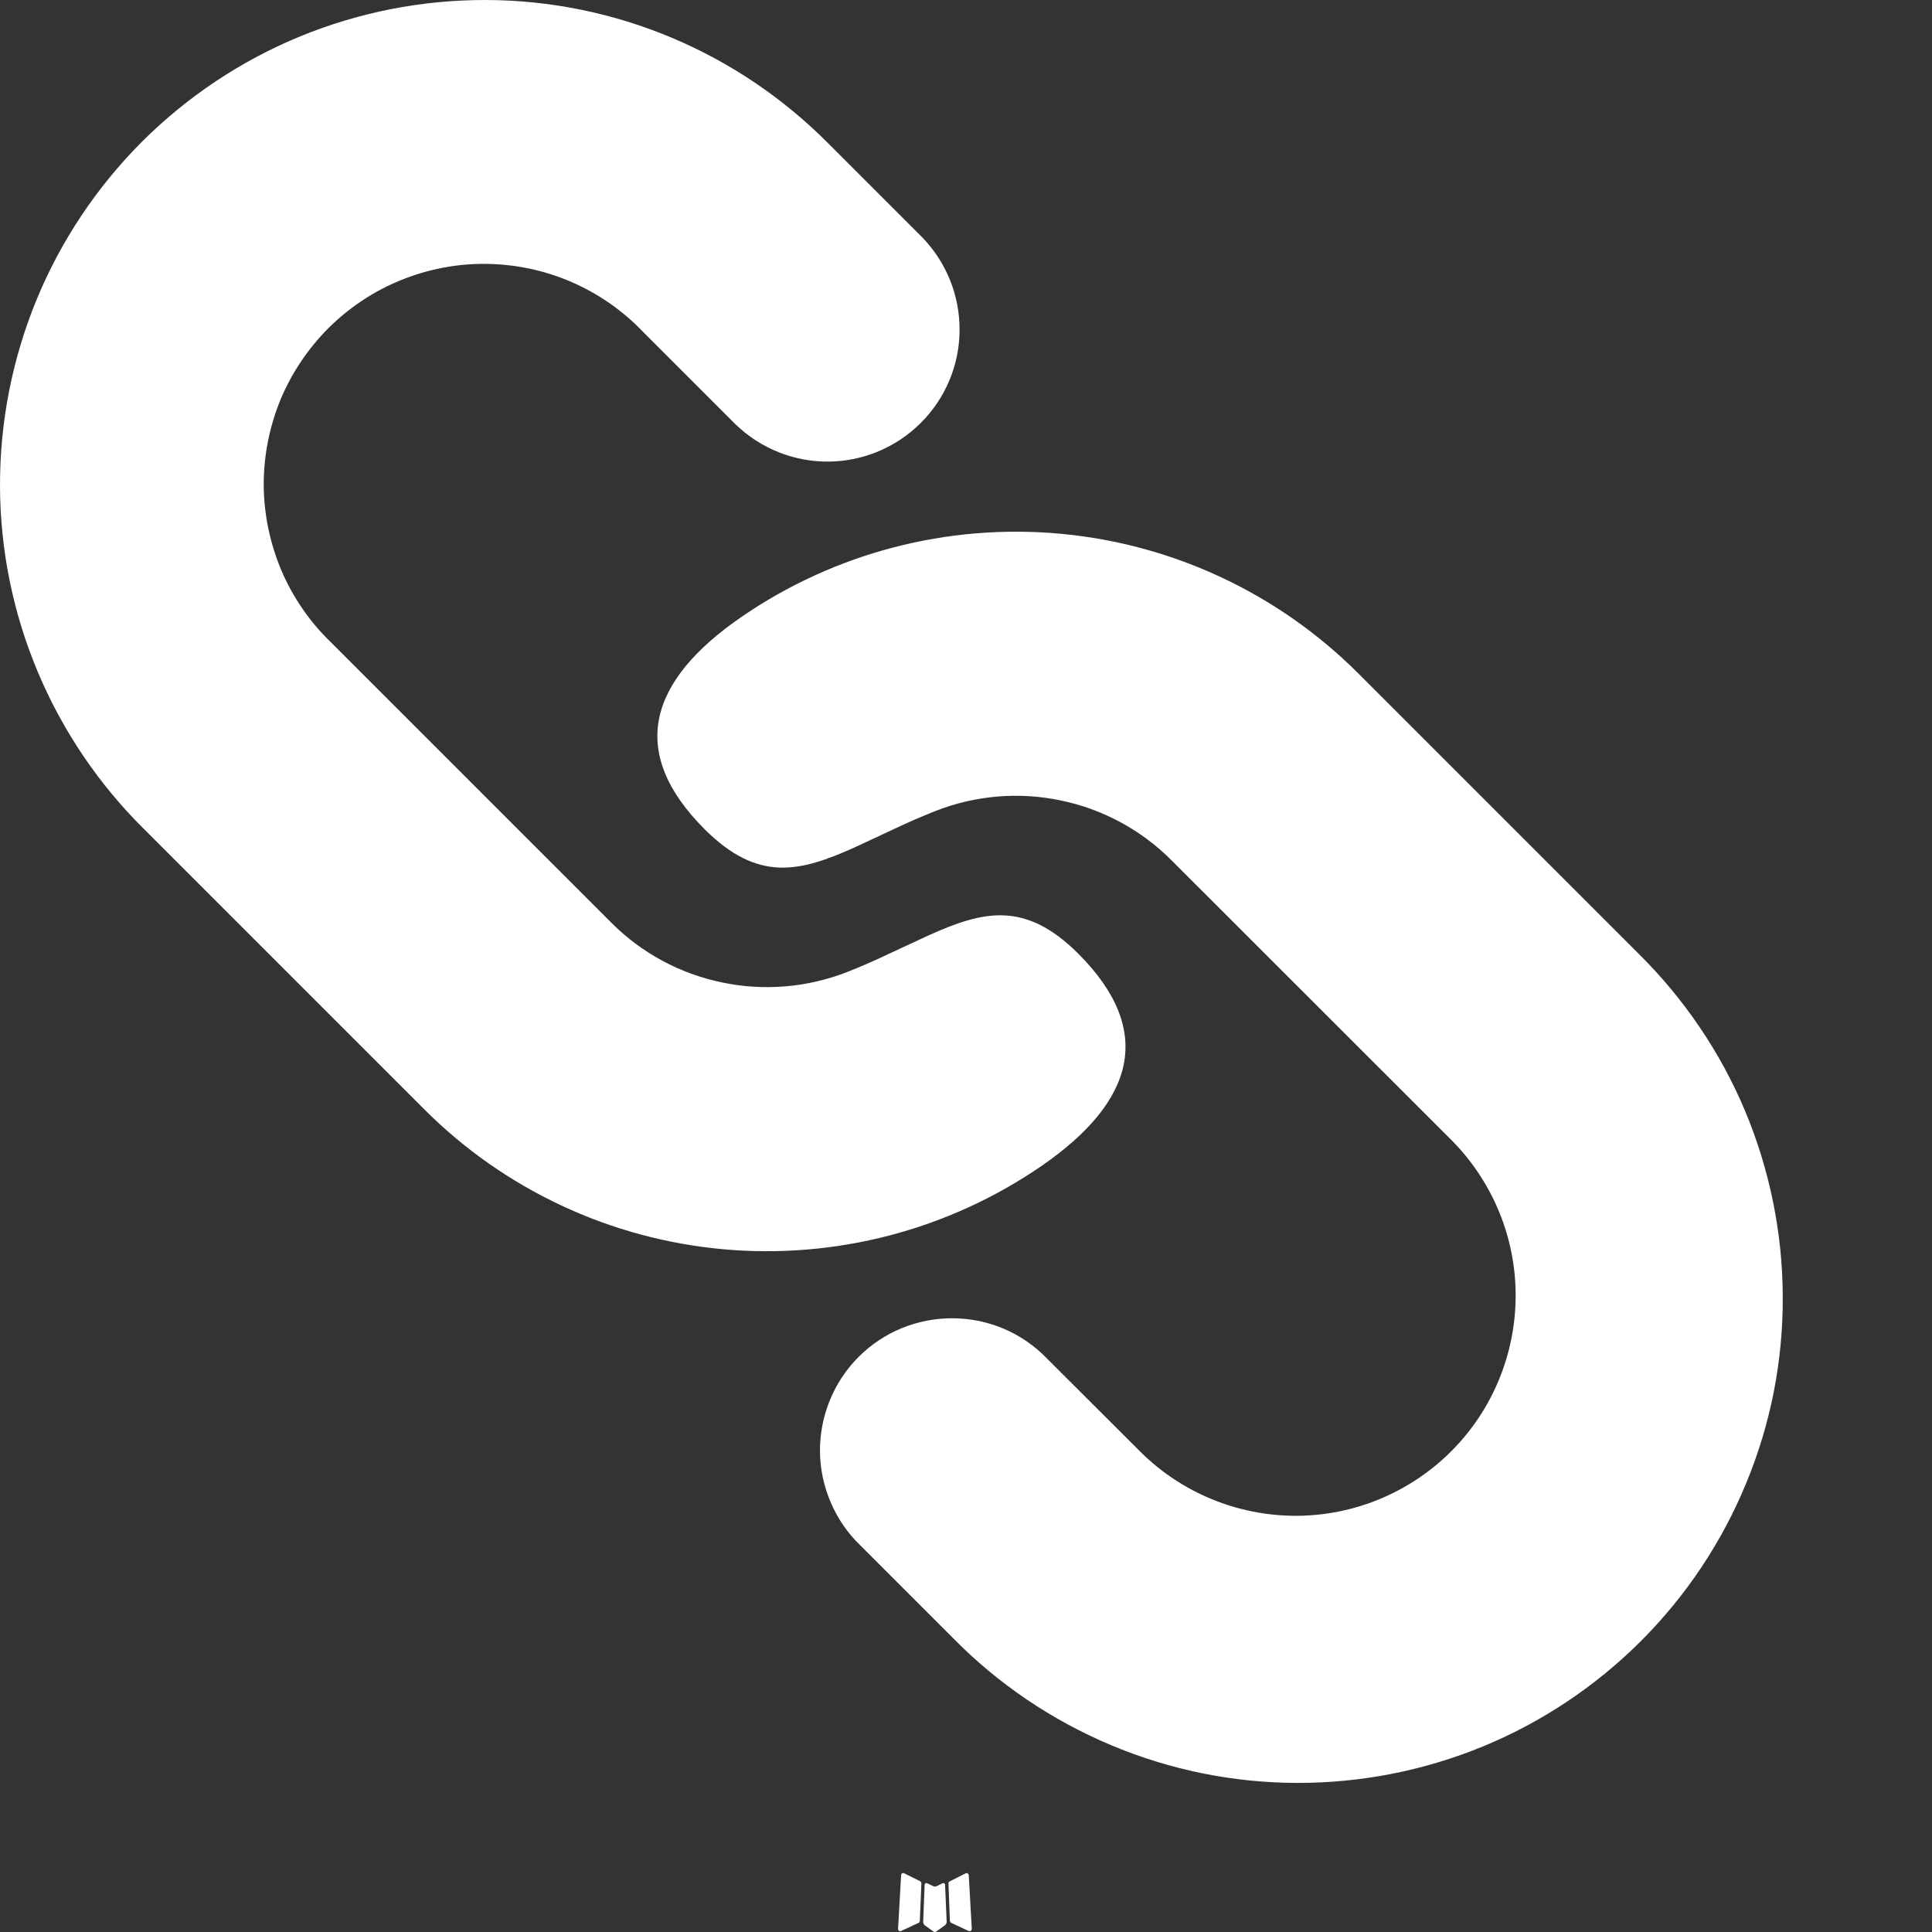 <svg width="12" height="12" viewBox="0 0 12 12" fill="none" xmlns="http://www.w3.org/2000/svg">
<rect x="0" y="0" width="12" height="12" fill="#333333" stroke="none"/>
<path d="M5.861 11.696L5.855 11.697L5.816 11.716L5.805 11.718L5.798 11.716L5.759 11.697C5.753 11.695 5.749 11.696 5.746 11.7L5.743 11.705L5.734 11.939L5.737 11.95L5.742 11.957L5.799 11.998L5.807 12L5.814 11.998L5.871 11.957L5.877 11.949L5.88 11.939L5.87 11.706C5.869 11.7 5.866 11.697 5.861 11.696ZM6.006 11.634L5.999 11.635L5.898 11.686L5.892 11.691L5.891 11.697L5.9 11.933L5.903 11.939L5.908 11.943L6.017 11.994C6.024 11.996 6.03 11.994 6.033 11.99L6.036 11.982L6.017 11.646C6.015 11.639 6.011 11.636 6.006 11.634ZM5.615 11.635C5.612 11.634 5.61 11.633 5.607 11.634C5.604 11.634 5.602 11.636 5.6 11.638L5.597 11.646L5.578 11.982C5.579 11.989 5.582 11.993 5.588 11.995L5.596 11.994L5.706 11.943L5.711 11.939L5.713 11.933L5.723 11.697L5.721 11.691L5.716 11.685L5.615 11.635Z" fill="white"/>
<path d="M8.437 4.183L10.178 5.924C10.46 6.203 10.685 6.534 10.839 6.9C10.992 7.266 11.072 7.659 11.073 8.055C11.075 8.452 10.998 8.845 10.846 9.212C10.695 9.579 10.473 9.912 10.192 10.193C9.912 10.473 9.578 10.696 9.212 10.847C8.845 10.998 8.452 11.075 8.055 11.074C7.658 11.073 7.266 10.993 6.9 10.839C6.534 10.685 6.202 10.461 5.923 10.178L5.344 9.599C5.265 9.523 5.203 9.433 5.16 9.332C5.117 9.232 5.094 9.125 5.093 9.016C5.092 8.907 5.113 8.799 5.154 8.698C5.195 8.597 5.256 8.505 5.333 8.428C5.41 8.351 5.501 8.29 5.602 8.249C5.703 8.208 5.811 8.187 5.92 8.188C6.029 8.189 6.137 8.211 6.237 8.254C6.337 8.297 6.428 8.36 6.503 8.438L7.084 9.018C7.341 9.273 7.688 9.415 8.05 9.415C8.412 9.414 8.758 9.27 9.014 9.014C9.27 8.758 9.413 8.411 9.414 8.05C9.415 7.688 9.272 7.341 9.018 7.084L7.277 5.344C7.089 5.155 6.85 5.026 6.59 4.972C6.329 4.917 6.058 4.94 5.811 5.037C5.723 5.072 5.64 5.108 5.562 5.145L5.309 5.263C4.969 5.416 4.709 5.482 4.377 5.151C3.9 4.674 4.023 4.233 4.605 3.832C5.184 3.434 5.884 3.251 6.585 3.315C7.285 3.379 7.94 3.686 8.437 4.183ZM5.15 0.896L5.73 1.476C5.879 1.631 5.962 1.838 5.96 2.053C5.959 2.268 5.872 2.474 5.72 2.626C5.568 2.778 5.363 2.865 5.147 2.867C4.932 2.869 4.725 2.786 4.57 2.637L3.99 2.057C3.864 1.926 3.713 1.822 3.546 1.75C3.379 1.678 3.2 1.641 3.018 1.639C2.837 1.637 2.657 1.672 2.488 1.741C2.32 1.809 2.168 1.911 2.039 2.039C1.911 2.168 1.809 2.32 1.74 2.488C1.672 2.656 1.637 2.836 1.638 3.018C1.64 3.2 1.678 3.379 1.749 3.546C1.821 3.713 1.925 3.864 2.056 3.99L3.796 5.73C3.984 5.919 4.223 6.048 4.484 6.102C4.744 6.157 5.015 6.134 5.263 6.037C5.351 6.002 5.434 5.966 5.511 5.929L5.765 5.811C6.104 5.658 6.365 5.592 6.697 5.923C7.174 6.4 7.05 6.841 6.469 7.242C5.89 7.64 5.189 7.823 4.489 7.759C3.789 7.695 3.133 7.388 2.636 6.891L0.895 5.15C0.613 4.871 0.389 4.54 0.235 4.174C0.081 3.808 0.001 3.415 1.6884e-05 3.019C-0.001 2.622 0.076 2.229 0.227 1.862C0.378 1.495 0.601 1.162 0.881 0.881C1.162 0.601 1.495 0.378 1.862 0.227C2.229 0.076 2.622 -0.001 3.019 1.6884e-05C3.415 0.001 3.808 0.081 4.174 0.235C4.54 0.389 4.871 0.614 5.15 0.896Z" fill="white"/>
</svg>
